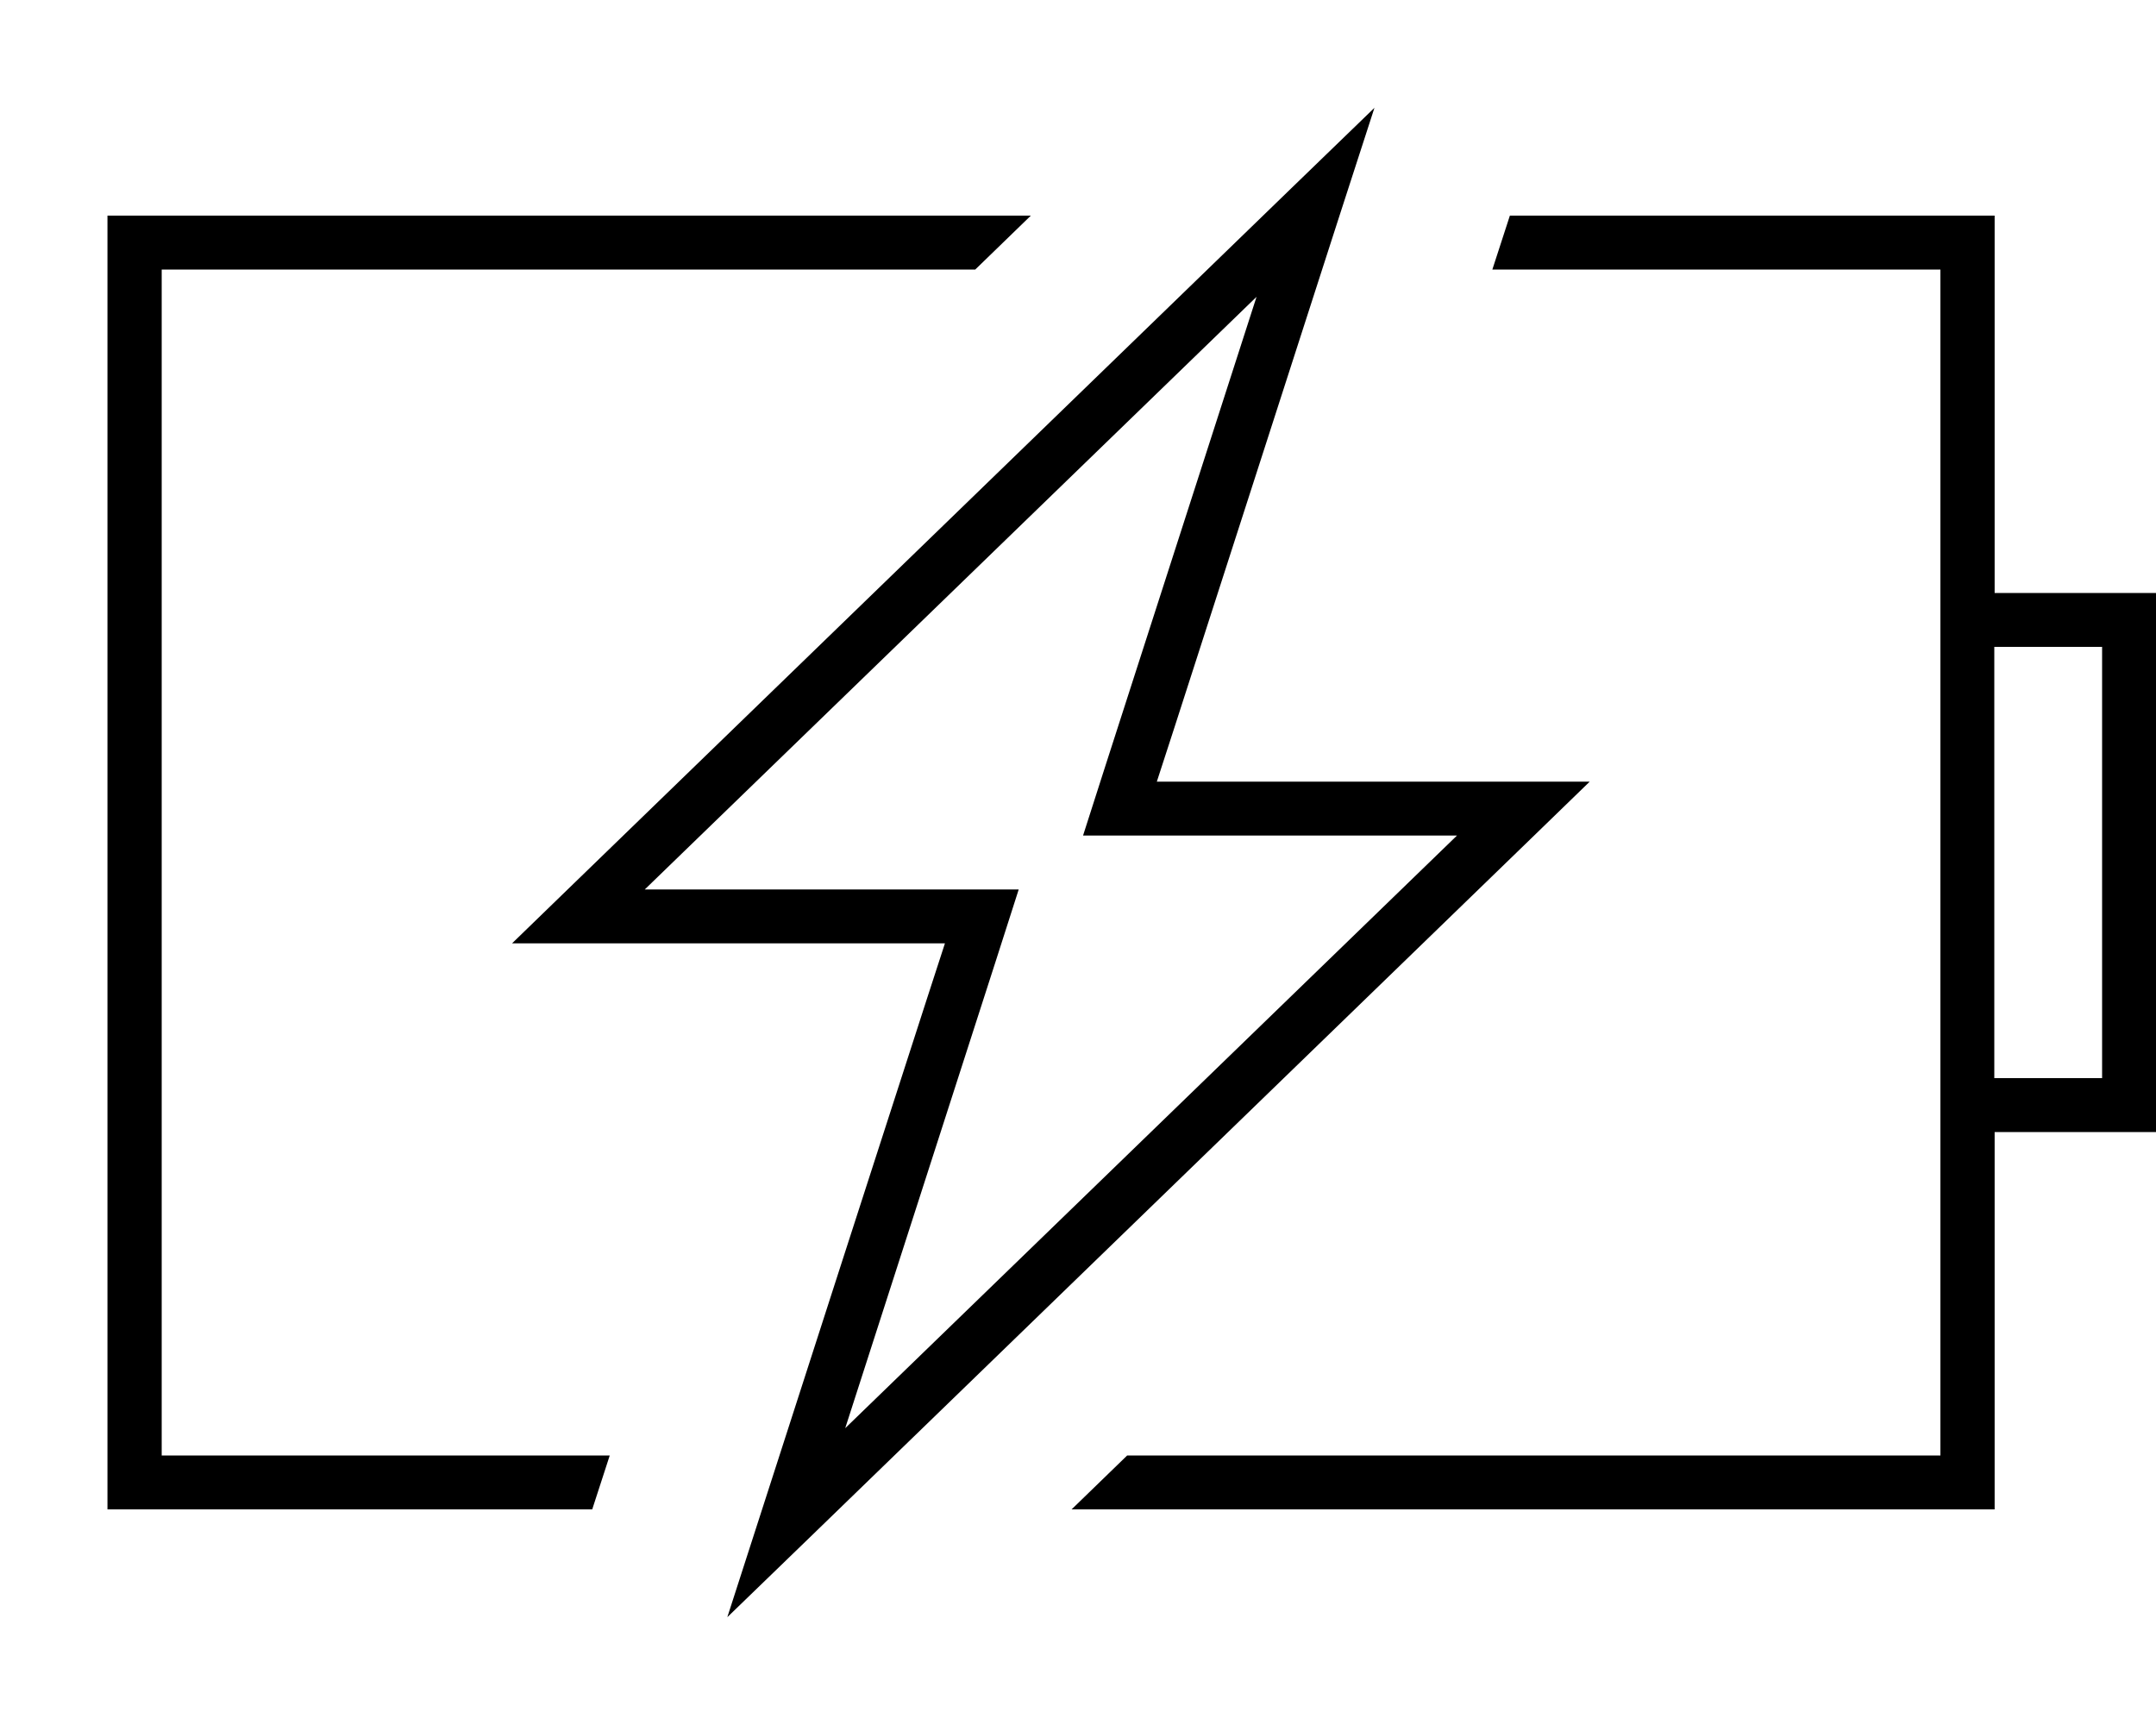 <svg xmlns="http://www.w3.org/2000/svg" viewBox="0 0 640 512"><!--! Font Awesome Pro 7.0.0 by @fontawesome - https://fontawesome.com License - https://fontawesome.com/license (Commercial License) Copyright 2025 Fonticons, Inc. --><path fill="currentColor" d="M397.5 64.4l-48.9 151.6-5.2 16 128.5 0-16.5 16-215 208.3-24.5 23.7c.6-1.7 20.3-63.1 59.4-184l5.2-16-128.5 0 16.5-16 215-208.3 24.5-23.7-10.5 32.4zM343.5 248l-22 0 6.7-20.9 44.8-139-181.6 175.9 111 0-6.7 20.9-44.8 139 181.6-175.9-89 0zM48 64l258 0-16.5 16-241.5 0 0 352 133 0-5.2 16-143.9 0 0-384 16 0zM576 432l0-352-133 0 5.2-16 143.9 0 0 112 48 0 0 160-48 0 0 112-274 0 16.5-16 241.5 0zm16-240l0 128 32 0 0-128-32 0z"/></svg>
